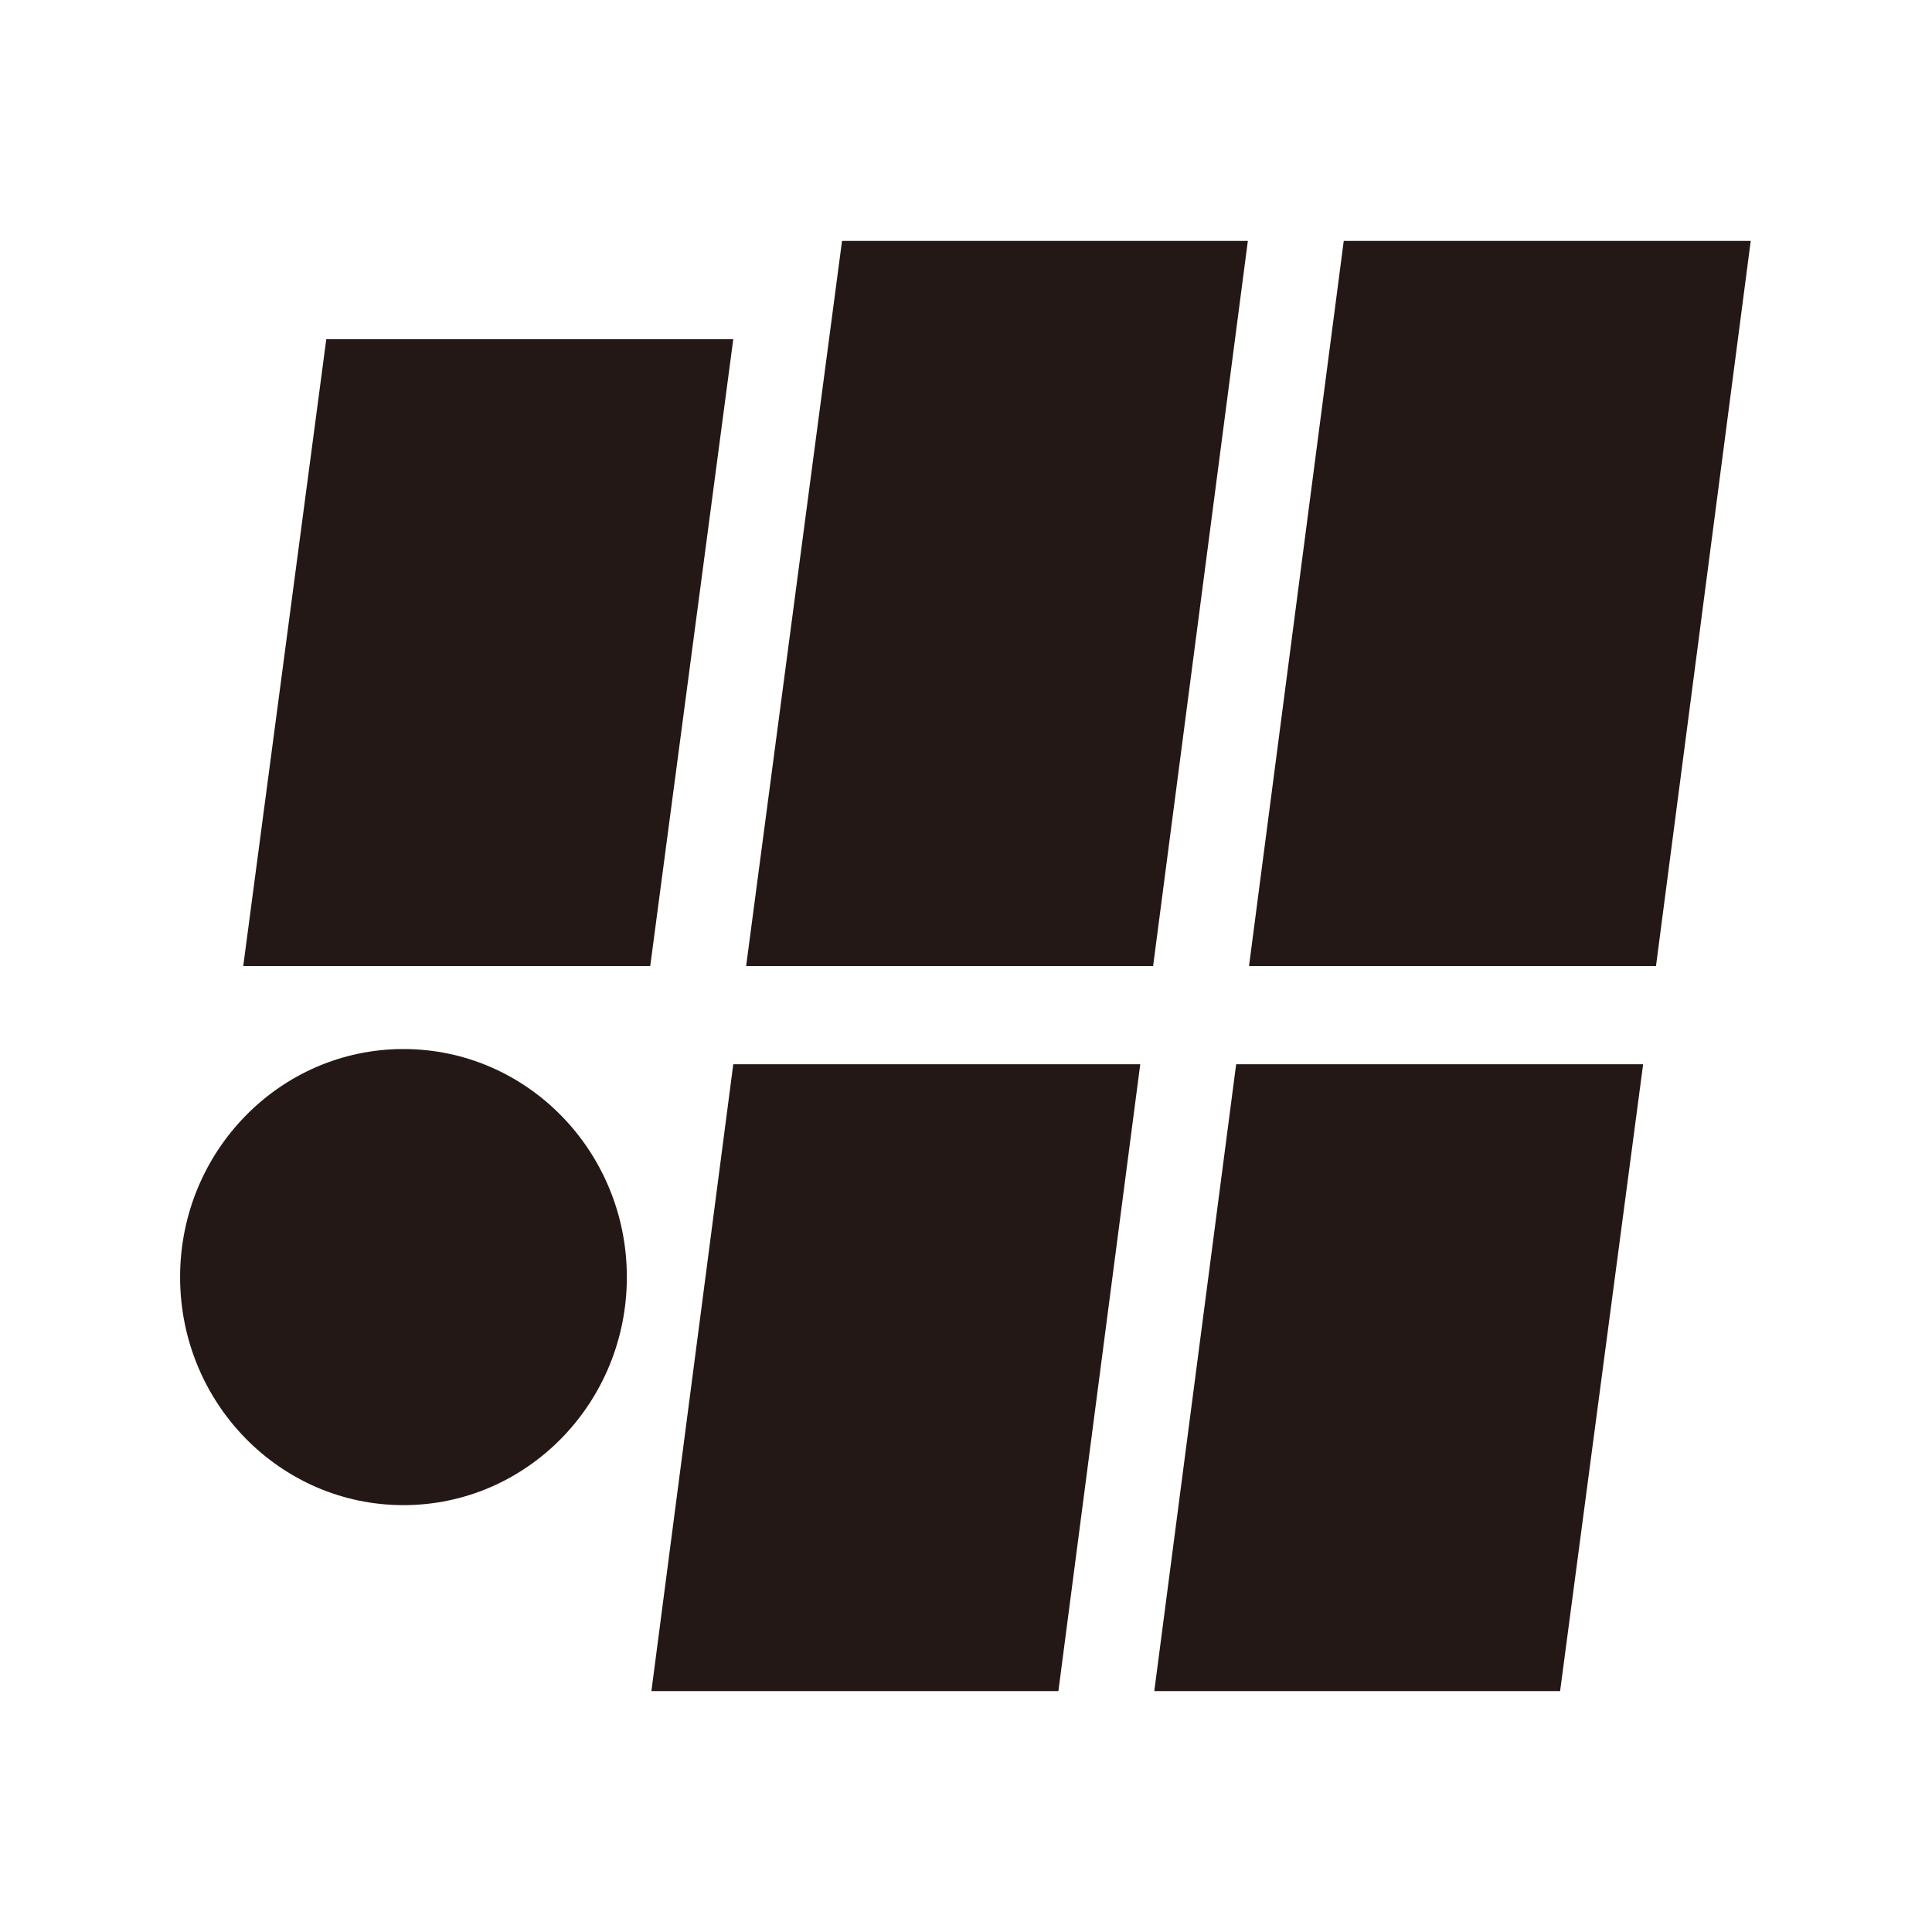 <?xml version="1.0" encoding="UTF-8"?> <svg xmlns="http://www.w3.org/2000/svg" id="_レイヤー_2" data-name="レイヤー 2" viewBox="0 0 16.52 16.52"><defs><style> .cls-1 { fill: none; } .cls-2 { fill: #231815; } </style></defs><g id="_レイヤー_1-2" data-name="レイヤー 1"><g><polygon class="cls-2" points="5.56 8.26 2.08 8.26 2.79 2.9 6.27 2.9 5.56 8.26"></polygon><polygon class="cls-2" points="9.05 14.46 5.57 14.46 6.27 9.1 9.75 9.1 9.05 14.46"></polygon><polygon class="cls-2" points="13.34 14.46 9.87 14.46 10.57 9.1 14.05 9.1 13.34 14.46"></polygon><polygon class="cls-2" points="9.86 8.26 6.38 8.26 7.2 2.06 10.67 2.06 9.86 8.26"></polygon><polygon class="cls-2" points="14.16 8.26 10.68 8.26 11.49 2.06 14.97 2.06 14.16 8.26"></polygon><ellipse class="cls-2" cx="3.45" cy="10.92" rx="1.91" ry="1.95"></ellipse></g><rect class="cls-1" width="16.52" height="16.52"></rect></g></svg> 